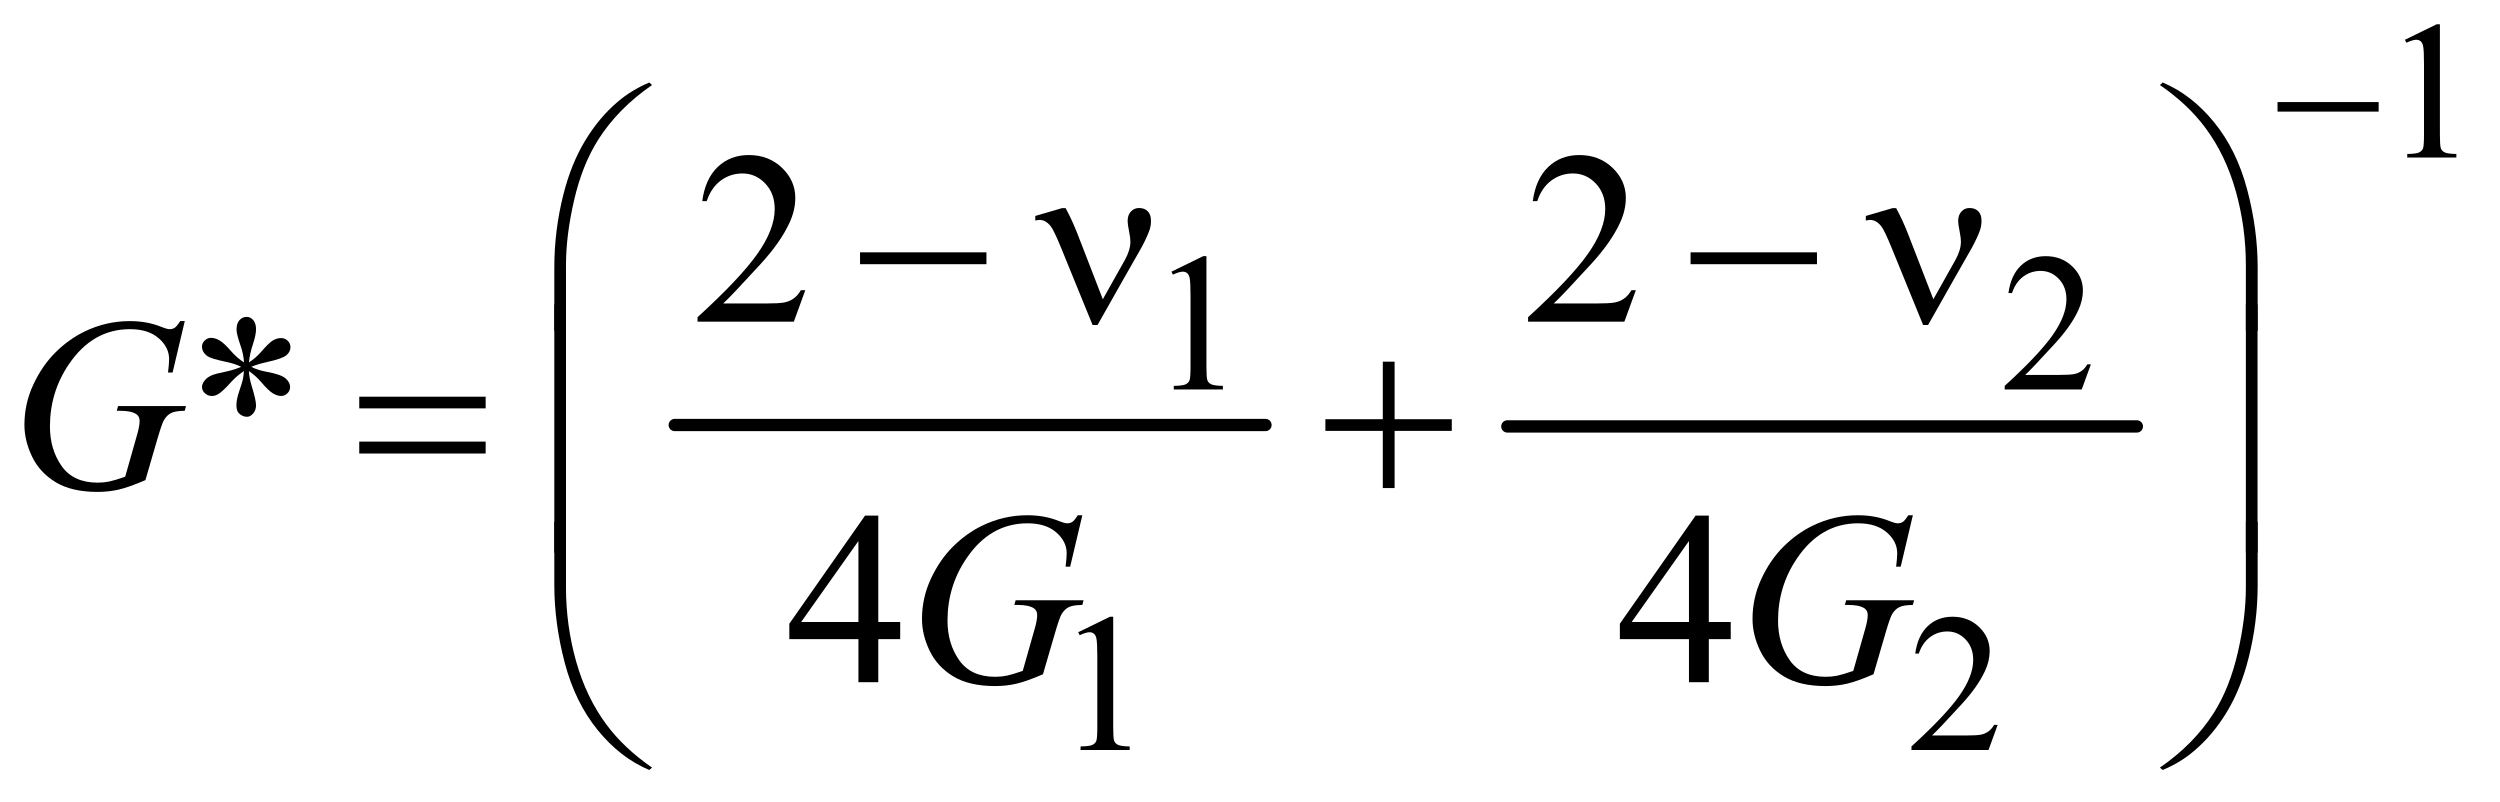 <?xml version="1.0" encoding="UTF-8"?>
<!DOCTYPE svg PUBLIC '-//W3C//DTD SVG 1.0//EN'
          'http://www.w3.org/TR/2001/REC-SVG-20010904/DTD/svg10.dtd'>
<svg stroke-dasharray="none" shape-rendering="auto" xmlns="http://www.w3.org/2000/svg" font-family="'Dialog'" text-rendering="auto" width="159" fill-opacity="1" color-interpolation="auto" color-rendering="auto" preserveAspectRatio="xMidYMid meet" font-size="12px" viewBox="0 0 159 51" fill="black" xmlns:xlink="http://www.w3.org/1999/xlink" stroke="black" image-rendering="auto" stroke-miterlimit="10" stroke-linecap="square" stroke-linejoin="miter" font-style="normal" stroke-width="1" height="51" stroke-dashoffset="0" font-weight="normal" stroke-opacity="1"
><!--Generated by the Batik Graphics2D SVG Generator--><defs id="genericDefs"
  /><g
  ><defs id="defs1"
    ><clipPath clipPathUnits="userSpaceOnUse" id="clipPath1"
      ><path d="M1.228 2.193 L102.029 2.193 L102.029 34.489 L1.228 34.489 L1.228 2.193 Z"
      /></clipPath
      ><clipPath clipPathUnits="userSpaceOnUse" id="clipPath2"
      ><path d="M39.239 70.051 L39.239 1101.886 L3259.699 1101.886 L3259.699 70.051 Z"
      /></clipPath
    ></defs
    ><g stroke-width="16" transform="scale(1.576,1.576) translate(-1.228,-2.193) matrix(0.031,0,0,0.031,0,0)" stroke-linejoin="round" stroke-linecap="round"
    ><line y2="624" fill="none" x1="918" clip-path="url(#clipPath2)" x2="1687" y1="624"
    /></g
    ><g stroke-width="16" transform="matrix(0.049,0,0,0.049,-1.935,-3.455)" stroke-linejoin="round" stroke-linecap="round"
    ><line y2="624" fill="none" x1="1996" clip-path="url(#clipPath2)" x2="2813" y1="624"
    /></g
    ><g transform="matrix(0.049,0,0,0.049,-1.935,-3.455)"
    ><path d="M3161 122.125 L3202.25 102 L3206.375 102 L3206.375 245.125 Q3206.375 259.375 3207.562 262.875 Q3208.75 266.375 3212.5 268.25 Q3216.25 270.125 3227.75 270.375 L3227.75 275 L3164 275 L3164 270.375 Q3176 270.125 3179.5 268.312 Q3183 266.5 3184.375 263.438 Q3185.75 260.375 3185.75 245.125 L3185.75 153.625 Q3185.75 135.125 3184.5 129.875 Q3183.625 125.875 3181.312 124 Q3179 122.125 3175.75 122.125 Q3171.125 122.125 3162.875 126 L3161 122.125 Z" stroke="none" clip-path="url(#clipPath2)"
    /></g
    ><g transform="matrix(0.049,0,0,0.049,-1.935,-3.455)"
    ><path d="M1560 423.125 L1601.25 403 L1605.375 403 L1605.375 546.125 Q1605.375 560.375 1606.562 563.875 Q1607.75 567.375 1611.5 569.25 Q1615.25 571.125 1626.75 571.375 L1626.75 576 L1563 576 L1563 571.375 Q1575 571.125 1578.5 569.312 Q1582 567.5 1583.375 564.438 Q1584.75 561.375 1584.75 546.125 L1584.75 454.625 Q1584.75 436.125 1583.5 430.875 Q1582.625 426.875 1580.312 425 Q1578 423.125 1574.75 423.125 Q1570.125 423.125 1561.875 427 L1560 423.125 ZM2753.375 543.375 L2741.5 576 L2641.5 576 L2641.5 571.375 Q2685.625 531.125 2703.625 505.625 Q2721.625 480.125 2721.625 459 Q2721.625 442.875 2711.75 432.5 Q2701.875 422.125 2688.125 422.125 Q2675.625 422.125 2665.688 429.438 Q2655.75 436.75 2651 450.875 L2646.375 450.875 Q2649.5 427.75 2662.438 415.375 Q2675.375 403 2694.75 403 Q2715.375 403 2729.188 416.25 Q2743 429.5 2743 447.5 Q2743 460.375 2737 473.25 Q2727.75 493.5 2707 516.125 Q2675.875 550.125 2668.125 557.125 L2712.375 557.125 Q2725.875 557.125 2731.312 556.125 Q2736.75 555.125 2741.125 552.062 Q2745.5 549 2748.75 543.375 L2753.375 543.375 Z" stroke="none" clip-path="url(#clipPath2)"
    /></g
    ><g transform="matrix(0.049,0,0,0.049,-1.935,-3.455)"
    ><path d="M1439 891.125 L1480.25 871 L1484.375 871 L1484.375 1014.125 Q1484.375 1028.375 1485.562 1031.875 Q1486.75 1035.375 1490.5 1037.25 Q1494.25 1039.125 1505.75 1039.375 L1505.75 1044 L1442 1044 L1442 1039.375 Q1454 1039.125 1457.5 1037.312 Q1461 1035.5 1462.375 1032.438 Q1463.75 1029.375 1463.75 1014.125 L1463.75 922.625 Q1463.75 904.125 1462.5 898.875 Q1461.625 894.875 1459.312 893 Q1457 891.125 1453.75 891.125 Q1449.125 891.125 1440.875 895 L1439 891.125 ZM2632.375 1011.375 L2620.5 1044 L2520.5 1044 L2520.5 1039.375 Q2564.625 999.125 2582.625 973.625 Q2600.625 948.125 2600.625 927 Q2600.625 910.875 2590.75 900.5 Q2580.875 890.125 2567.125 890.125 Q2554.625 890.125 2544.688 897.438 Q2534.75 904.75 2530 918.875 L2525.375 918.875 Q2528.5 895.75 2541.438 883.375 Q2554.375 871 2573.75 871 Q2594.375 871 2608.188 884.25 Q2622 897.5 2622 915.5 Q2622 928.375 2616 941.25 Q2606.75 961.5 2586 984.125 Q2554.875 1018.125 2547.125 1025.125 L2591.375 1025.125 Q2604.875 1025.125 2610.312 1024.125 Q2615.75 1023.125 2620.125 1020.062 Q2624.5 1017 2627.75 1011.375 L2632.375 1011.375 Z" stroke="none" clip-path="url(#clipPath2)"
    /></g
    ><g transform="matrix(0.049,0,0,0.049,-1.935,-3.455)"
    ><path d="M1084.719 447.219 L1069.875 488 L944.875 488 L944.875 482.219 Q1000.031 431.906 1022.531 400.031 Q1045.031 368.156 1045.031 341.75 Q1045.031 321.594 1032.688 308.625 Q1020.344 295.656 1003.156 295.656 Q987.531 295.656 975.109 304.797 Q962.688 313.938 956.75 331.594 L950.969 331.594 Q954.875 302.688 971.047 287.219 Q987.219 271.75 1011.438 271.75 Q1037.219 271.75 1054.484 288.312 Q1071.75 304.875 1071.75 327.375 Q1071.75 343.469 1064.25 359.562 Q1052.688 384.875 1026.75 413.156 Q987.844 455.656 978.156 464.406 L1033.469 464.406 Q1050.344 464.406 1057.141 463.156 Q1063.938 461.906 1069.406 458.078 Q1074.875 454.25 1078.938 447.219 L1084.719 447.219 ZM2162.719 447.219 L2147.875 488 L2022.875 488 L2022.875 482.219 Q2078.031 431.906 2100.531 400.031 Q2123.031 368.156 2123.031 341.75 Q2123.031 321.594 2110.688 308.625 Q2098.344 295.656 2081.156 295.656 Q2065.531 295.656 2053.109 304.797 Q2040.688 313.938 2034.75 331.594 L2028.969 331.594 Q2032.875 302.688 2049.047 287.219 Q2065.219 271.75 2089.438 271.75 Q2115.219 271.75 2132.484 288.312 Q2149.75 304.875 2149.75 327.375 Q2149.75 343.469 2142.25 359.562 Q2130.688 384.875 2104.75 413.156 Q2065.844 455.656 2056.156 464.406 L2111.469 464.406 Q2128.344 464.406 2135.141 463.156 Q2141.938 461.906 2147.406 458.078 Q2152.875 454.25 2156.938 447.219 L2162.719 447.219 Z" stroke="none" clip-path="url(#clipPath2)"
    /></g
    ><g transform="matrix(0.049,0,0,0.049,-1.935,-3.455)"
    ><path d="M356.188 540.875 Q355.562 530.094 351.812 519.469 Q346.5 504.156 346.5 498.375 Q346.5 490.25 350.328 486.031 Q354.156 481.812 359.781 481.812 Q364.625 481.812 368.219 486.031 Q371.812 490.25 371.812 498.062 Q371.812 505.094 367.672 517.672 Q363.531 530.25 362.594 540.875 Q371.188 535.406 378.062 527.594 Q388.688 515.25 393.844 512.281 Q399 509.312 404.312 509.312 Q409.469 509.312 412.984 512.828 Q416.5 516.344 416.5 521.188 Q416.5 526.969 411.344 531.5 Q406.188 536.031 385.562 540.562 Q373.531 543.219 365.562 546.656 Q373.688 550.875 385.406 553.062 Q404.312 556.5 410.172 561.656 Q416.031 566.812 416.031 572.906 Q416.031 577.594 412.516 581.031 Q409 584.469 404.312 584.469 Q399.625 584.469 393.922 581.188 Q388.219 577.906 378.531 566.5 Q372.125 558.844 362.594 552.125 Q362.906 561.031 366.188 571.5 Q371.812 589.938 371.812 596.656 Q371.812 602.906 368.062 607.203 Q364.312 611.5 360.094 611.5 Q354.312 611.5 349.625 606.969 Q346.344 603.688 346.344 596.5 Q346.344 589 349.938 578.453 Q353.531 567.906 354.469 563.922 Q355.406 559.938 356.188 552.125 Q346.969 558.219 340.094 565.719 Q328.688 578.531 322.906 581.969 Q318.844 584.469 314.469 584.469 Q309.156 584.469 305.406 580.875 Q301.656 577.281 301.656 572.906 Q301.656 569 304.859 564.703 Q308.062 560.406 314.469 557.594 Q318.688 555.719 333.688 552.594 Q343.375 550.562 352.594 546.656 Q344.156 542.438 332.438 540.094 Q313.219 536.031 308.688 532.75 Q301.656 527.594 301.656 520.25 Q301.656 516.031 305.172 512.516 Q308.688 509 313.375 509 Q318.531 509 324.312 512.281 Q330.094 515.562 338.688 525.484 Q347.281 535.406 356.188 540.875 Z" stroke="none" clip-path="url(#clipPath2)"
    /></g
    ><g transform="matrix(0.049,0,0,0.049,-1.935,-3.455)"
    ><path d="M1207.906 877.875 L1207.906 900.062 L1179.469 900.062 L1179.469 956 L1153.688 956 L1153.688 900.062 L1064 900.062 L1064 880.062 L1162.281 739.75 L1179.469 739.75 L1179.469 877.875 L1207.906 877.875 ZM1153.688 877.875 L1153.688 772.719 L1079.312 877.875 L1153.688 877.875 ZM2285.906 877.875 L2285.906 900.062 L2257.469 900.062 L2257.469 956 L2231.688 956 L2231.688 900.062 L2142 900.062 L2142 880.062 L2240.281 739.75 L2257.469 739.75 L2257.469 877.875 L2285.906 877.875 ZM2231.688 877.875 L2231.688 772.719 L2157.312 877.875 L2231.688 877.875 Z" stroke="none" clip-path="url(#clipPath2)"
    /></g
    ><g transform="matrix(0.049,0,0,0.049,-1.935,-3.455)"
    ><path d="M279.312 487.281 L263.531 554 L257.594 554 Q259 542.281 259 536.656 Q259 521.344 245.484 509.547 Q231.969 497.75 208.219 497.75 Q159.625 497.75 128.844 543.375 Q104.312 579.469 104.312 624.156 Q104.312 653.844 119.469 675.406 Q134.625 696.969 166.188 696.969 Q174 696.969 180.953 695.562 Q187.906 694.156 201.969 689.312 L217.438 634.781 Q220.719 623.531 220.719 616.812 Q220.719 611.188 216.656 608.219 Q210.094 603.688 195.406 603.688 L191.031 603.688 L192.75 597.594 L280.875 597.594 L279.312 603.688 Q267.281 603.844 261.812 606.5 Q256.344 609.156 252.438 615.562 Q249.781 619.781 243.844 640.094 L228.219 693.688 Q206.812 702.906 193.688 705.953 Q180.562 709 166.031 709 Q132.594 709 111.812 696.422 Q91.031 683.844 81.109 663.141 Q71.188 642.438 71.188 621.969 Q71.188 594.469 82.75 569.703 Q94.312 544.938 111.578 527.828 Q128.844 510.719 149.156 500.875 Q177.125 487.281 207.906 487.281 Q230.562 487.281 248.844 494.781 Q256.188 497.75 259.625 497.75 Q263.531 497.75 266.266 495.953 Q269 494.156 273.375 487.281 L279.312 487.281 Z" stroke="none" clip-path="url(#clipPath2)"
    /></g
    ><g transform="matrix(0.049,0,0,0.049,-1.935,-3.455)"
    ><path d="M1444.312 739.281 L1428.531 806 L1422.594 806 Q1424 794.281 1424 788.656 Q1424 773.344 1410.484 761.547 Q1396.969 749.75 1373.219 749.75 Q1324.625 749.75 1293.844 795.375 Q1269.312 831.469 1269.312 876.156 Q1269.312 905.844 1284.469 927.406 Q1299.625 948.969 1331.188 948.969 Q1339 948.969 1345.953 947.562 Q1352.906 946.156 1366.969 941.312 L1382.438 886.781 Q1385.719 875.531 1385.719 868.812 Q1385.719 863.188 1381.656 860.219 Q1375.094 855.688 1360.406 855.688 L1356.031 855.688 L1357.75 849.594 L1445.875 849.594 L1444.312 855.688 Q1432.281 855.844 1426.812 858.5 Q1421.344 861.156 1417.438 867.562 Q1414.781 871.781 1408.844 892.094 L1393.219 945.688 Q1371.812 954.906 1358.688 957.953 Q1345.562 961 1331.031 961 Q1297.594 961 1276.812 948.422 Q1256.031 935.844 1246.109 915.141 Q1236.188 894.438 1236.188 873.969 Q1236.188 846.469 1247.75 821.703 Q1259.312 796.938 1276.578 779.828 Q1293.844 762.719 1314.156 752.875 Q1342.125 739.281 1372.906 739.281 Q1395.562 739.281 1413.844 746.781 Q1421.188 749.75 1424.625 749.75 Q1428.531 749.75 1431.266 747.953 Q1434 746.156 1438.375 739.281 L1444.312 739.281 ZM2522.312 739.281 L2506.531 806 L2500.594 806 Q2502 794.281 2502 788.656 Q2502 773.344 2488.484 761.547 Q2474.969 749.75 2451.219 749.75 Q2402.625 749.75 2371.844 795.375 Q2347.312 831.469 2347.312 876.156 Q2347.312 905.844 2362.469 927.406 Q2377.625 948.969 2409.188 948.969 Q2417 948.969 2423.953 947.562 Q2430.906 946.156 2444.969 941.312 L2460.438 886.781 Q2463.719 875.531 2463.719 868.812 Q2463.719 863.188 2459.656 860.219 Q2453.094 855.688 2438.406 855.688 L2434.031 855.688 L2435.75 849.594 L2523.875 849.594 L2522.312 855.688 Q2510.281 855.844 2504.812 858.5 Q2499.344 861.156 2495.438 867.562 Q2492.781 871.781 2486.844 892.094 L2471.219 945.688 Q2449.812 954.906 2436.688 957.953 Q2423.562 961 2409.031 961 Q2375.594 961 2354.812 948.422 Q2334.031 935.844 2324.109 915.141 Q2314.188 894.438 2314.188 873.969 Q2314.188 846.469 2325.75 821.703 Q2337.312 796.938 2354.578 779.828 Q2371.844 762.719 2392.156 752.875 Q2420.125 739.281 2450.906 739.281 Q2473.562 739.281 2491.844 746.781 Q2499.188 749.75 2502.625 749.75 Q2506.531 749.75 2509.266 747.953 Q2512 746.156 2516.375 739.281 L2522.312 739.281 Z" stroke="none" clip-path="url(#clipPath2)"
    /></g
    ><g transform="matrix(0.049,0,0,0.049,-1.935,-3.455)"
    ><path d="M2995.625 203 L3126.875 203 L3126.875 215.375 L2995.625 215.375 L2995.625 203 Z" stroke="none" clip-path="url(#clipPath2)"
    /></g
    ><g transform="matrix(0.049,0,0,0.049,-1.935,-3.455)"
    ><path d="M758.969 499.938 L758.969 417.75 Q758.969 369.625 770.688 323.219 Q780.688 283.375 798.891 253.219 Q817.094 223.062 841.469 202.438 Q859.281 187.281 882.25 177.594 L885.844 180.875 Q841.781 211.188 815.844 251.969 Q795.219 284.625 784.672 330.25 Q774.125 375.875 774.125 414.625 L774.125 499.938 L758.969 499.938 ZM2969.844 499.938 L2954.531 499.938 L2954.531 414.625 Q2954.531 365.25 2941.406 318.531 Q2928.281 271.812 2902.031 236.5 Q2879.375 205.875 2842.969 180.875 L2846.562 177.594 Q2884.219 193.375 2913.516 229.469 Q2942.812 265.562 2956.328 316.891 Q2969.844 368.219 2969.844 417.75 L2969.844 499.938 Z" stroke="none" clip-path="url(#clipPath2)"
    /></g
    ><g transform="matrix(0.049,0,0,0.049,-1.935,-3.455)"
    ><path d="M1155.781 398 L1319.844 398 L1319.844 413.469 L1155.781 413.469 L1155.781 398 ZM1470.906 458.938 L1499.5 408 Q1506.688 395.031 1506.688 384.25 Q1506.688 379.406 1505.125 371.594 Q1503.094 361.438 1503.094 357.375 Q1503.094 349.719 1507.312 345.109 Q1511.531 340.5 1517.938 340.5 Q1525.125 340.5 1529.266 344.797 Q1533.406 349.094 1533.406 356.906 Q1533.406 363 1531.844 368.156 Q1528.719 377.688 1520.75 392.375 L1497.781 432.688 L1464.031 492.375 L1457.625 492.375 L1417.156 393.156 Q1407.469 369.406 1403.25 364.094 Q1396.688 355.969 1389.031 355.969 Q1386.844 355.969 1383.25 356.75 L1383.25 350.812 L1417.938 340.656 L1422.625 340.656 Q1431.375 356.75 1438.406 375.031 L1470.906 458.938 ZM2233.781 398 L2397.844 398 L2397.844 413.469 L2233.781 413.469 L2233.781 398 ZM2548.906 458.938 L2577.5 408 Q2584.688 395.031 2584.688 384.25 Q2584.688 379.406 2583.125 371.594 Q2581.094 361.438 2581.094 357.375 Q2581.094 349.719 2585.312 345.109 Q2589.531 340.5 2595.938 340.5 Q2603.125 340.5 2607.266 344.797 Q2611.406 349.094 2611.406 356.906 Q2611.406 363 2609.844 368.156 Q2606.719 377.688 2598.75 392.375 L2575.781 432.688 L2542.031 492.375 L2535.625 492.375 L2495.156 393.156 Q2485.469 369.406 2481.25 364.094 Q2474.688 355.969 2467.031 355.969 Q2464.844 355.969 2461.25 356.75 L2461.25 350.812 L2495.938 340.656 L2500.625 340.656 Q2509.375 356.75 2516.406 375.031 L2548.906 458.938 Z" stroke="none" clip-path="url(#clipPath2)"
    /></g
    ><g transform="matrix(0.049,0,0,0.049,-1.935,-3.455)"
    ><path d="M505.781 585.406 L669.844 585.406 L669.844 600.562 L505.781 600.562 L505.781 585.406 ZM505.781 643.688 L669.844 643.688 L669.844 659.156 L505.781 659.156 L505.781 643.688 ZM1834.312 539.938 L1849.625 539.938 L1849.625 614.625 L1923.844 614.625 L1923.844 629.781 L1849.625 629.781 L1849.625 704 L1834.312 704 L1834.312 629.781 L1759.781 629.781 L1759.781 614.625 L1834.312 614.625 L1834.312 539.938 Z" stroke="none" clip-path="url(#clipPath2)"
    /></g
    ><g transform="matrix(0.049,0,0,0.049,-1.935,-3.455)"
    ><path d="M774.125 787.938 L758.969 787.938 L758.969 465.594 L774.125 465.594 L774.125 787.938 ZM2969.688 787.938 L2954.531 787.938 L2954.531 465.594 L2969.688 465.594 L2969.688 787.938 Z" stroke="none" clip-path="url(#clipPath2)"
    /></g
    ><g transform="matrix(0.049,0,0,0.049,-1.935,-3.455)"
    ><path d="M758.969 747.594 L774.125 747.594 L774.125 833.062 Q774.125 882.438 787.328 929.156 Q800.531 975.875 826.781 1011.188 Q849.438 1041.656 885.844 1066.812 L882.25 1069.938 Q844.594 1054.156 815.297 1018.141 Q786 982.125 772.484 930.719 Q758.969 879.312 758.969 829.938 L758.969 747.594 ZM2969.844 747.594 L2969.844 829.938 Q2969.844 878.062 2958.125 924.312 Q2948.125 964.312 2929.922 994.469 Q2911.719 1024.625 2887.188 1045.25 Q2869.531 1060.406 2846.562 1069.938 L2842.969 1066.812 Q2887.031 1036.5 2912.969 995.719 Q2933.594 963.062 2944.062 917.438 Q2954.531 871.812 2954.531 833.062 L2954.531 747.594 L2969.844 747.594 Z" stroke="none" clip-path="url(#clipPath2)"
    /></g
  ></g
></svg
>
